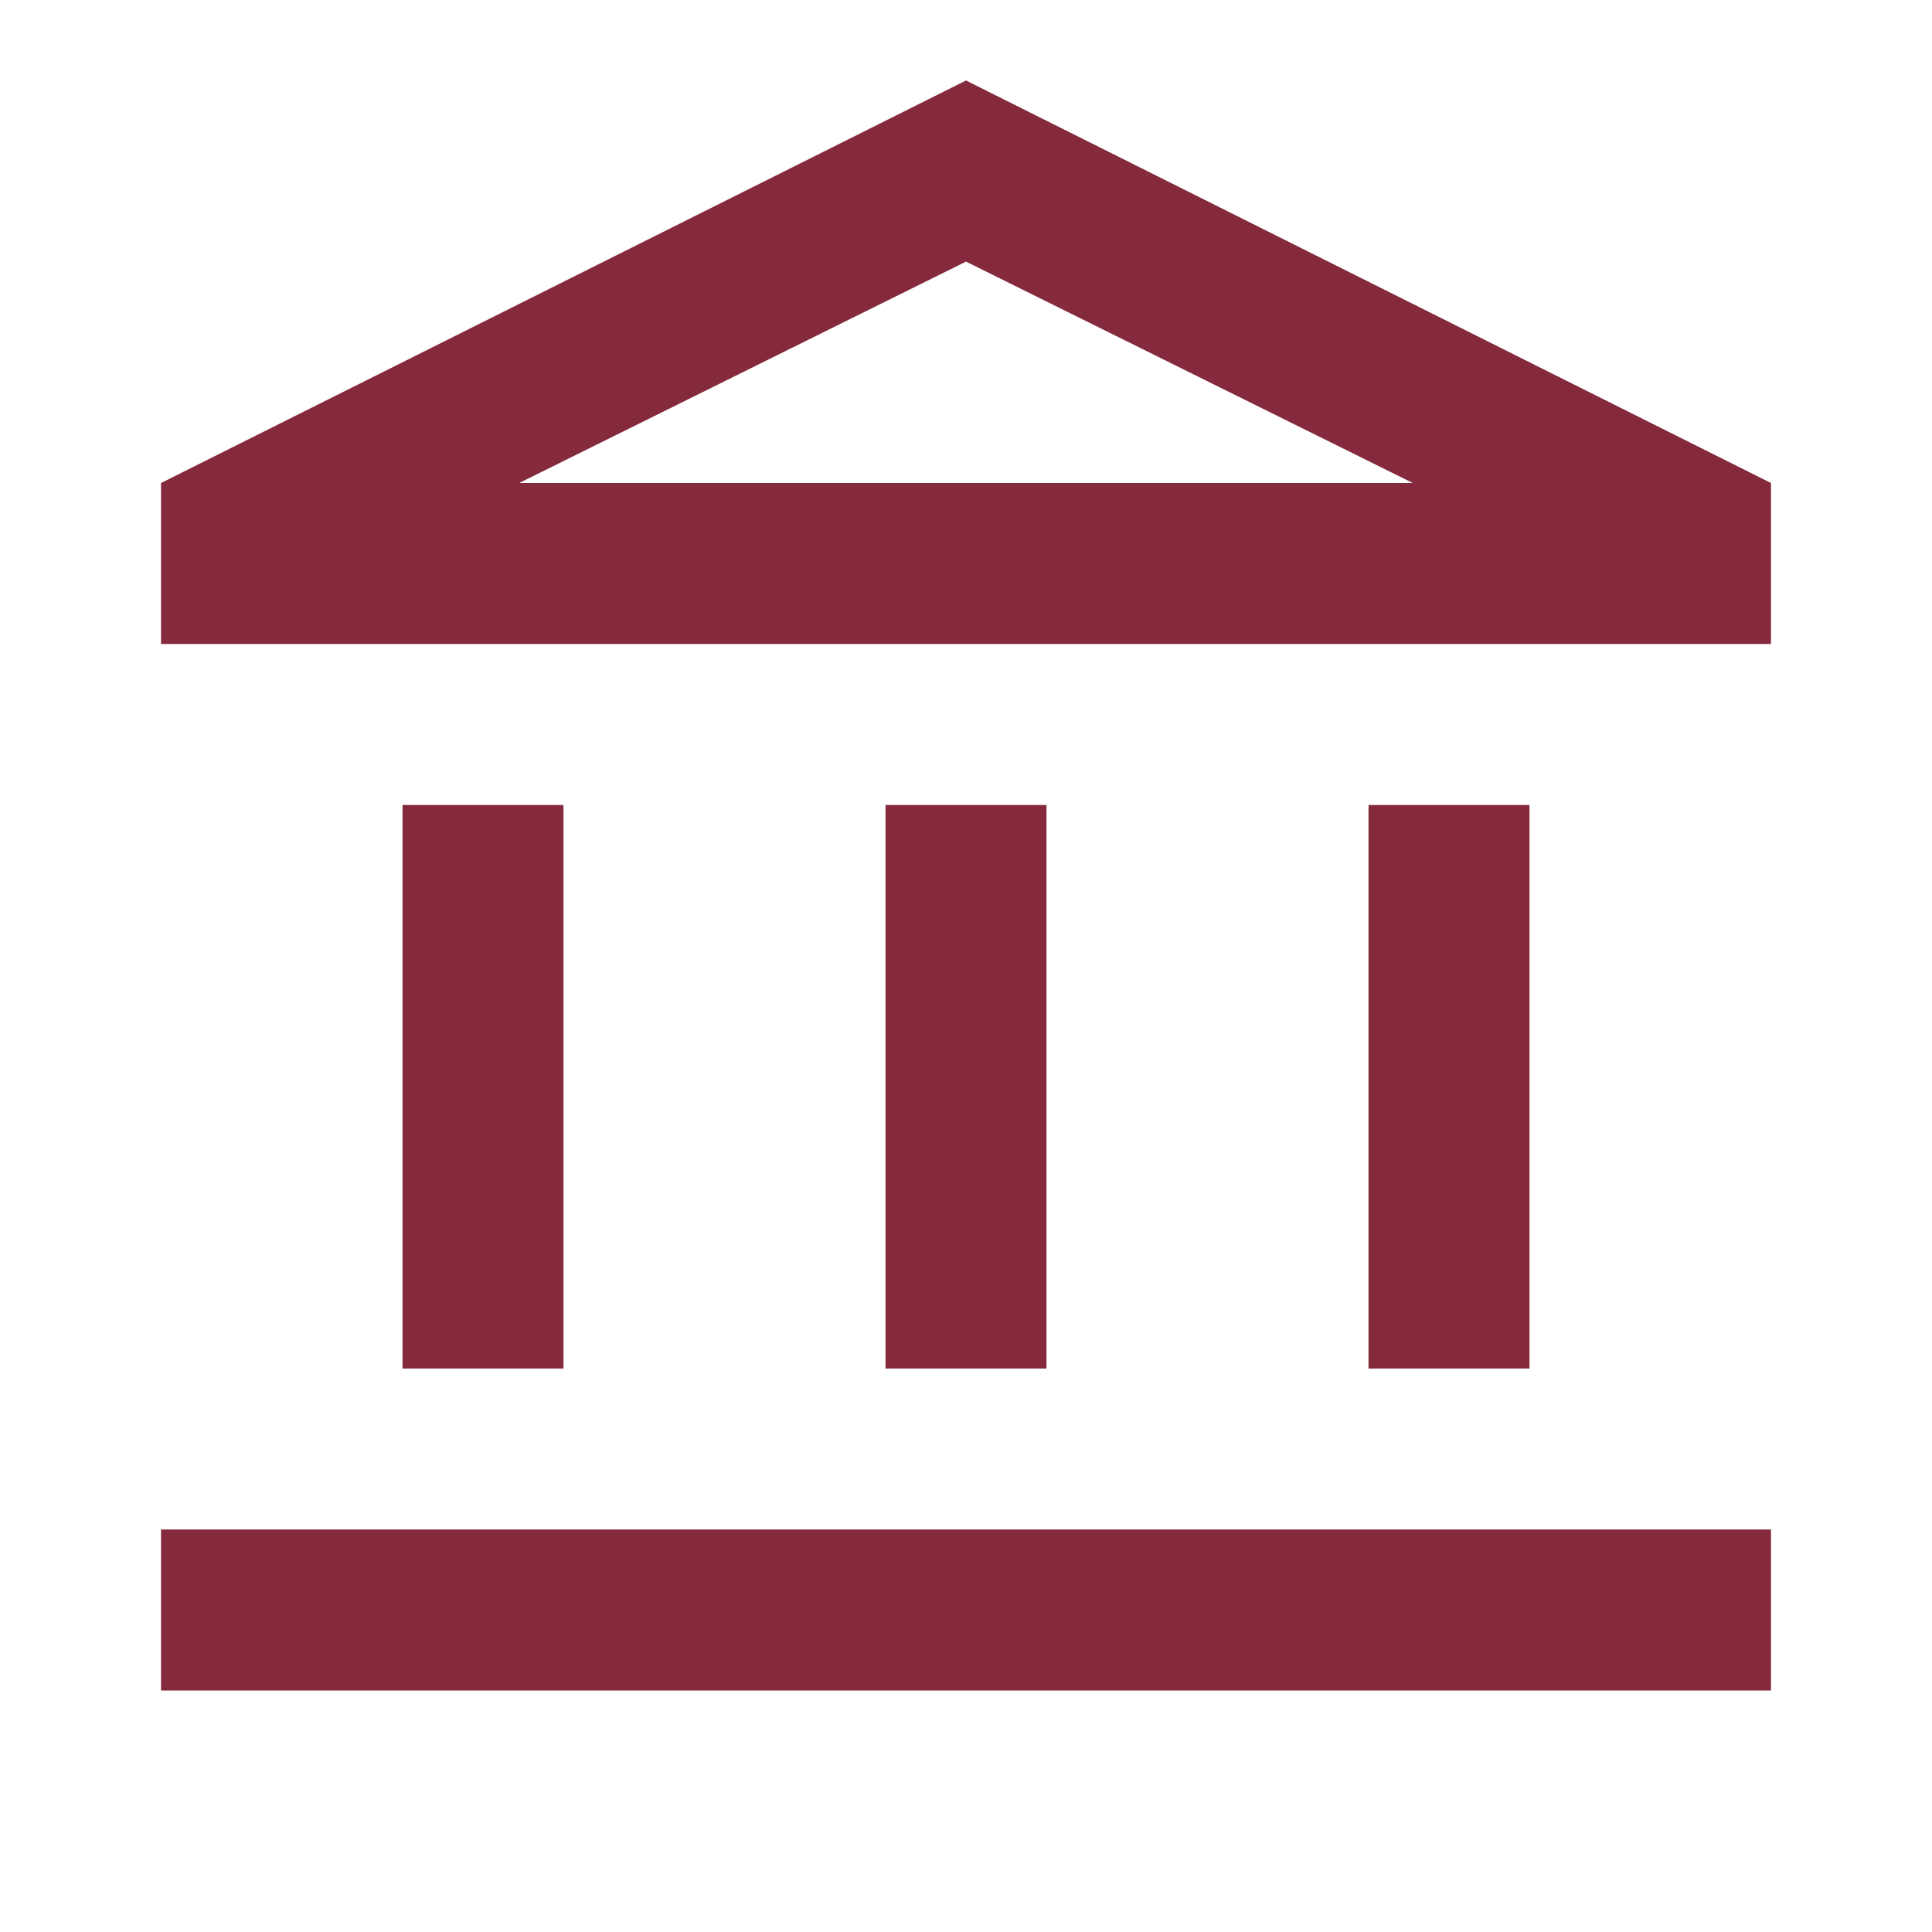 <svg width="32" height="32" viewBox="0 0 32 32" fill="none" xmlns="http://www.w3.org/2000/svg">
<path d="M6.667 22.667V13.333H9.333V22.667H6.667ZM14.667 22.667V13.333H17.333V22.667H14.667ZM2.667 28V25.333H29.333V28H2.667ZM22.667 22.667V13.333H25.333V22.667H22.667ZM2.667 10.667V8L16 1.333L29.333 8V10.667H2.667ZM8.6 8H23.4L16 4.333L8.6 8Z" fill="#85293C"/>
</svg>
